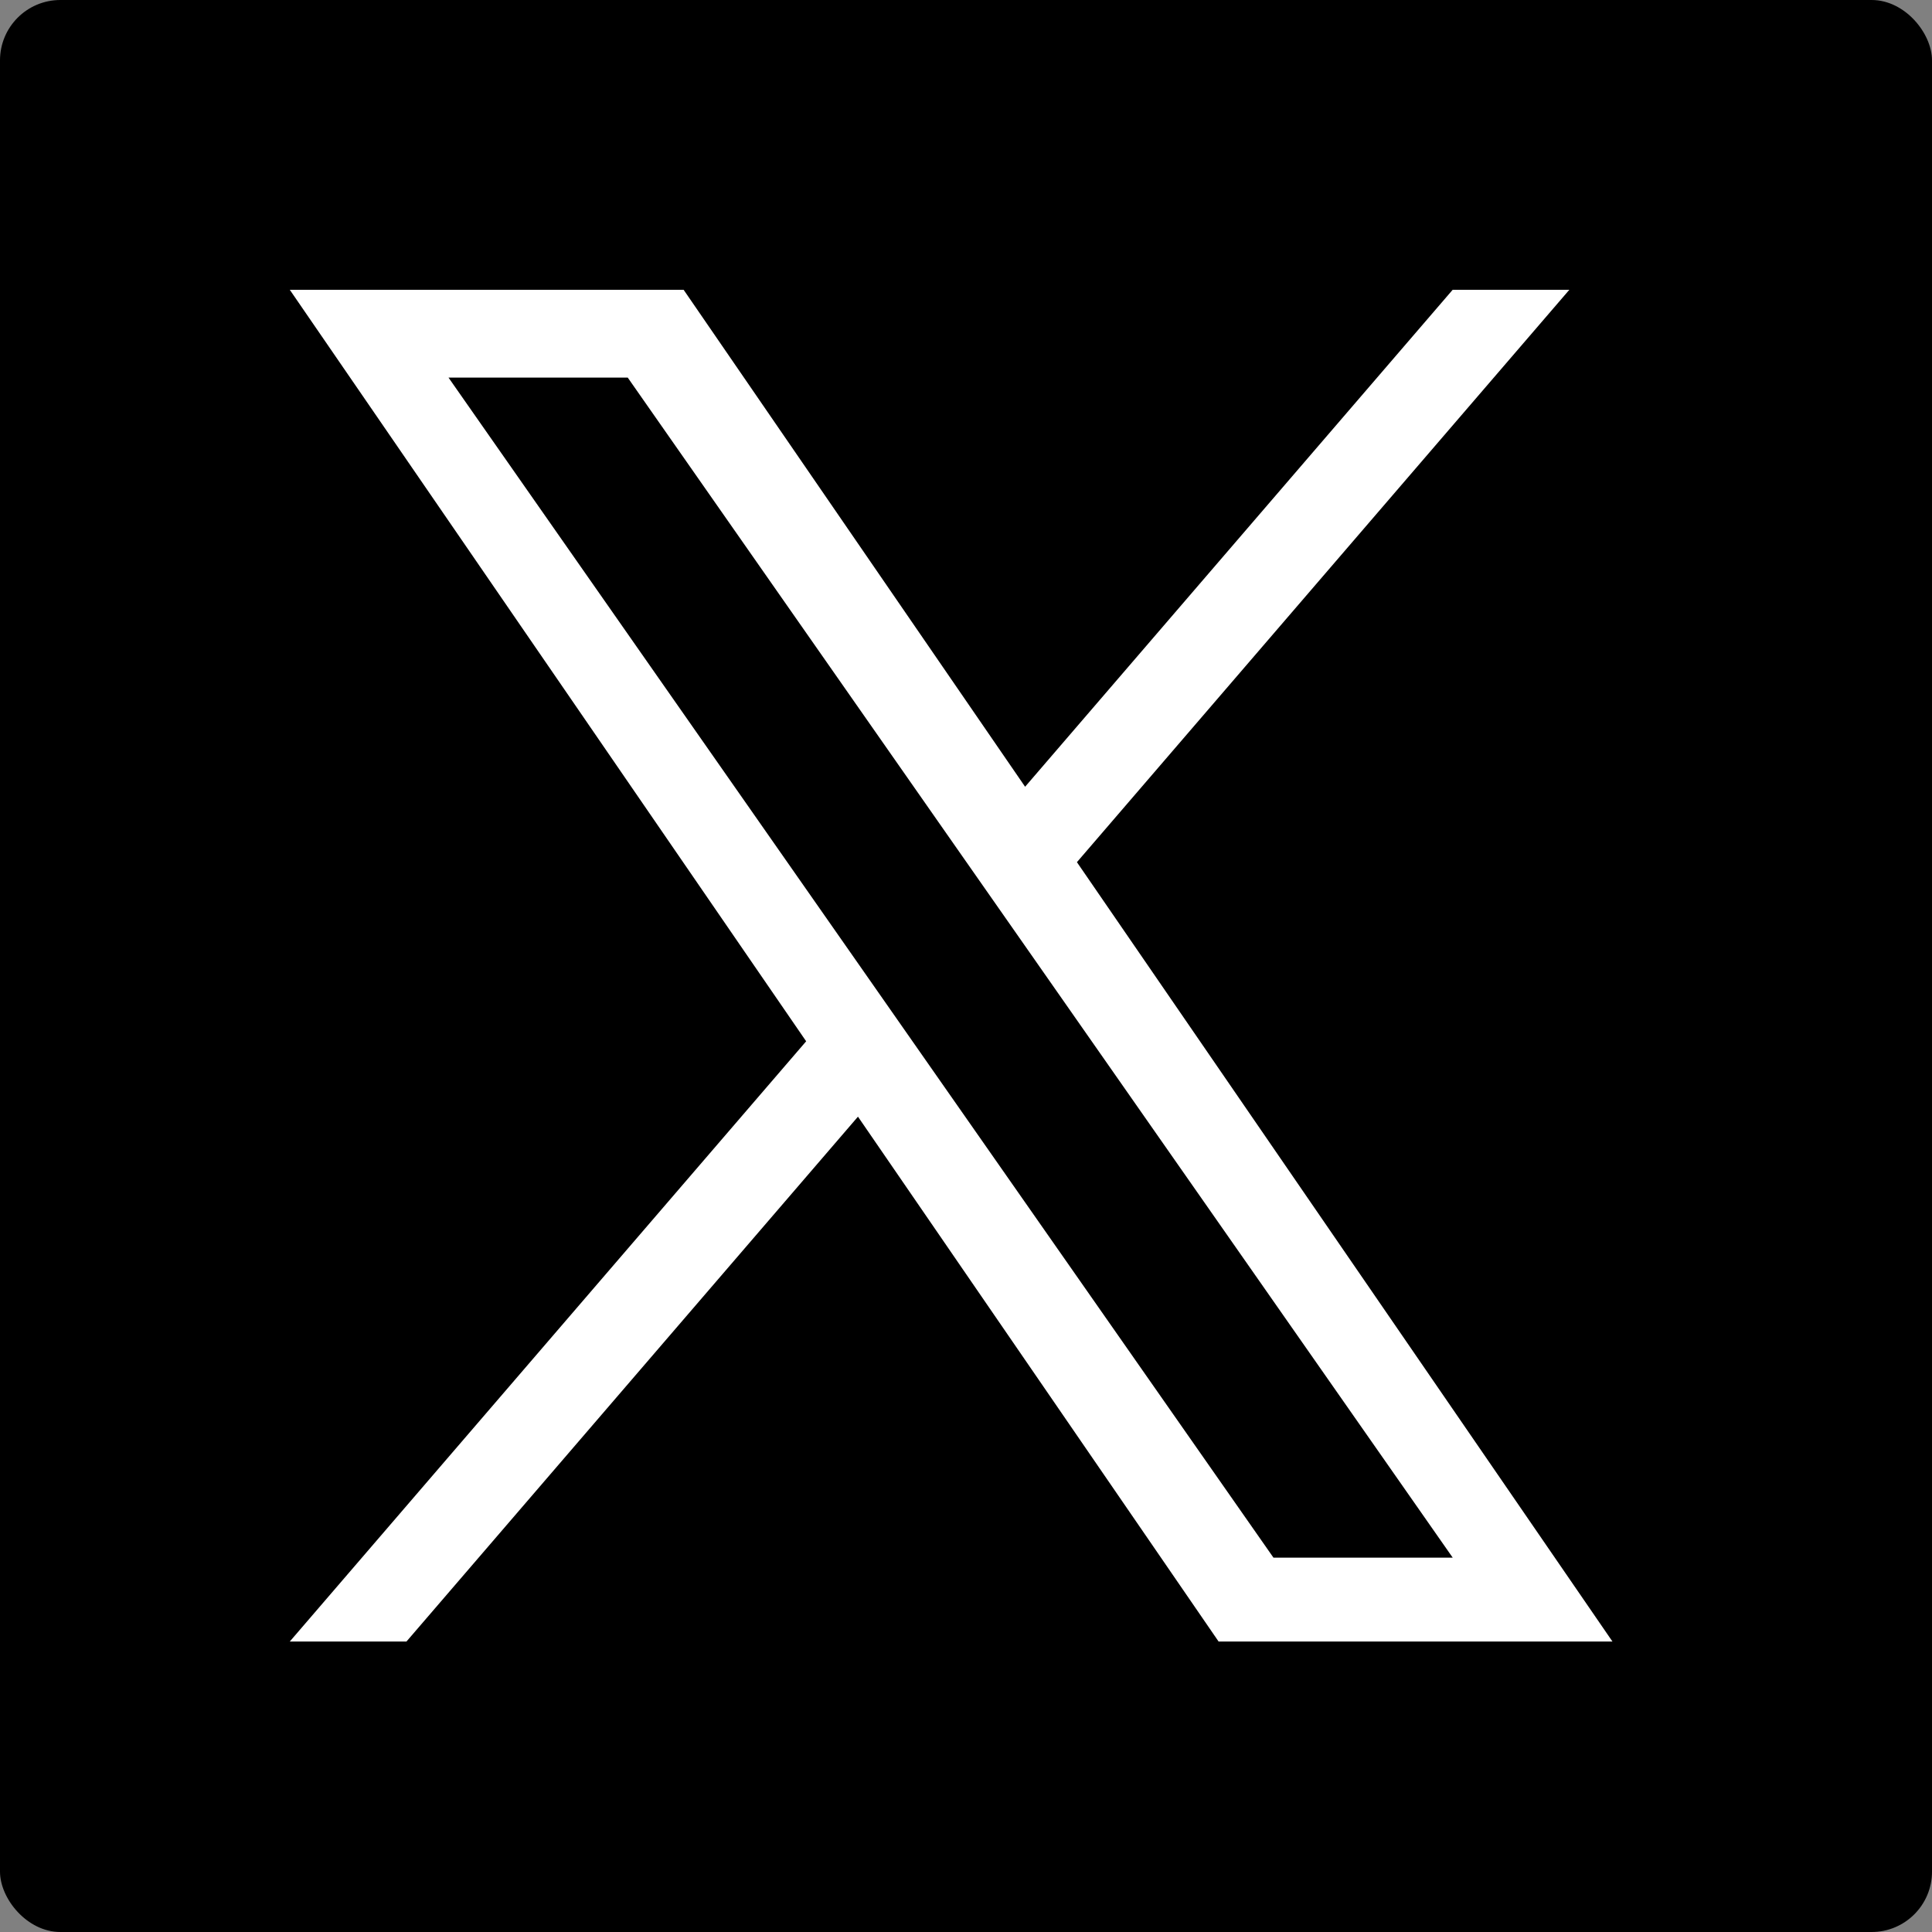 <svg width="64" height="64" viewBox="0 0 64 64" fill="none" xmlns="http://www.w3.org/2000/svg">
<rect x="0" y="0" width="64" height="64" fill="#808080" stroke="none"/>
<rect width="64" height="64" rx="2" fill="black"/>
<g clip-path="url(#clip0_2763_4863)">
<path d="M35.675 28.56L51.986 9.6H48.121L33.958 26.062L22.646 9.6H9.6L26.705 34.494L9.6 54.377H13.465L28.421 36.991L40.367 54.377H53.414L35.674 28.56H35.675ZM30.381 34.714L28.648 32.234L14.858 12.509H20.795L31.923 28.428L33.657 30.907L48.123 51.599H42.185L30.381 34.714V34.714Z" fill="white"/>
</g>
<defs>
<clipPath id="clip0_2763_4863">
<rect width="43.814" height="44.8" fill="white" transform="translate(9.6 9.6)"/>
</clipPath>
</defs>
</svg>
